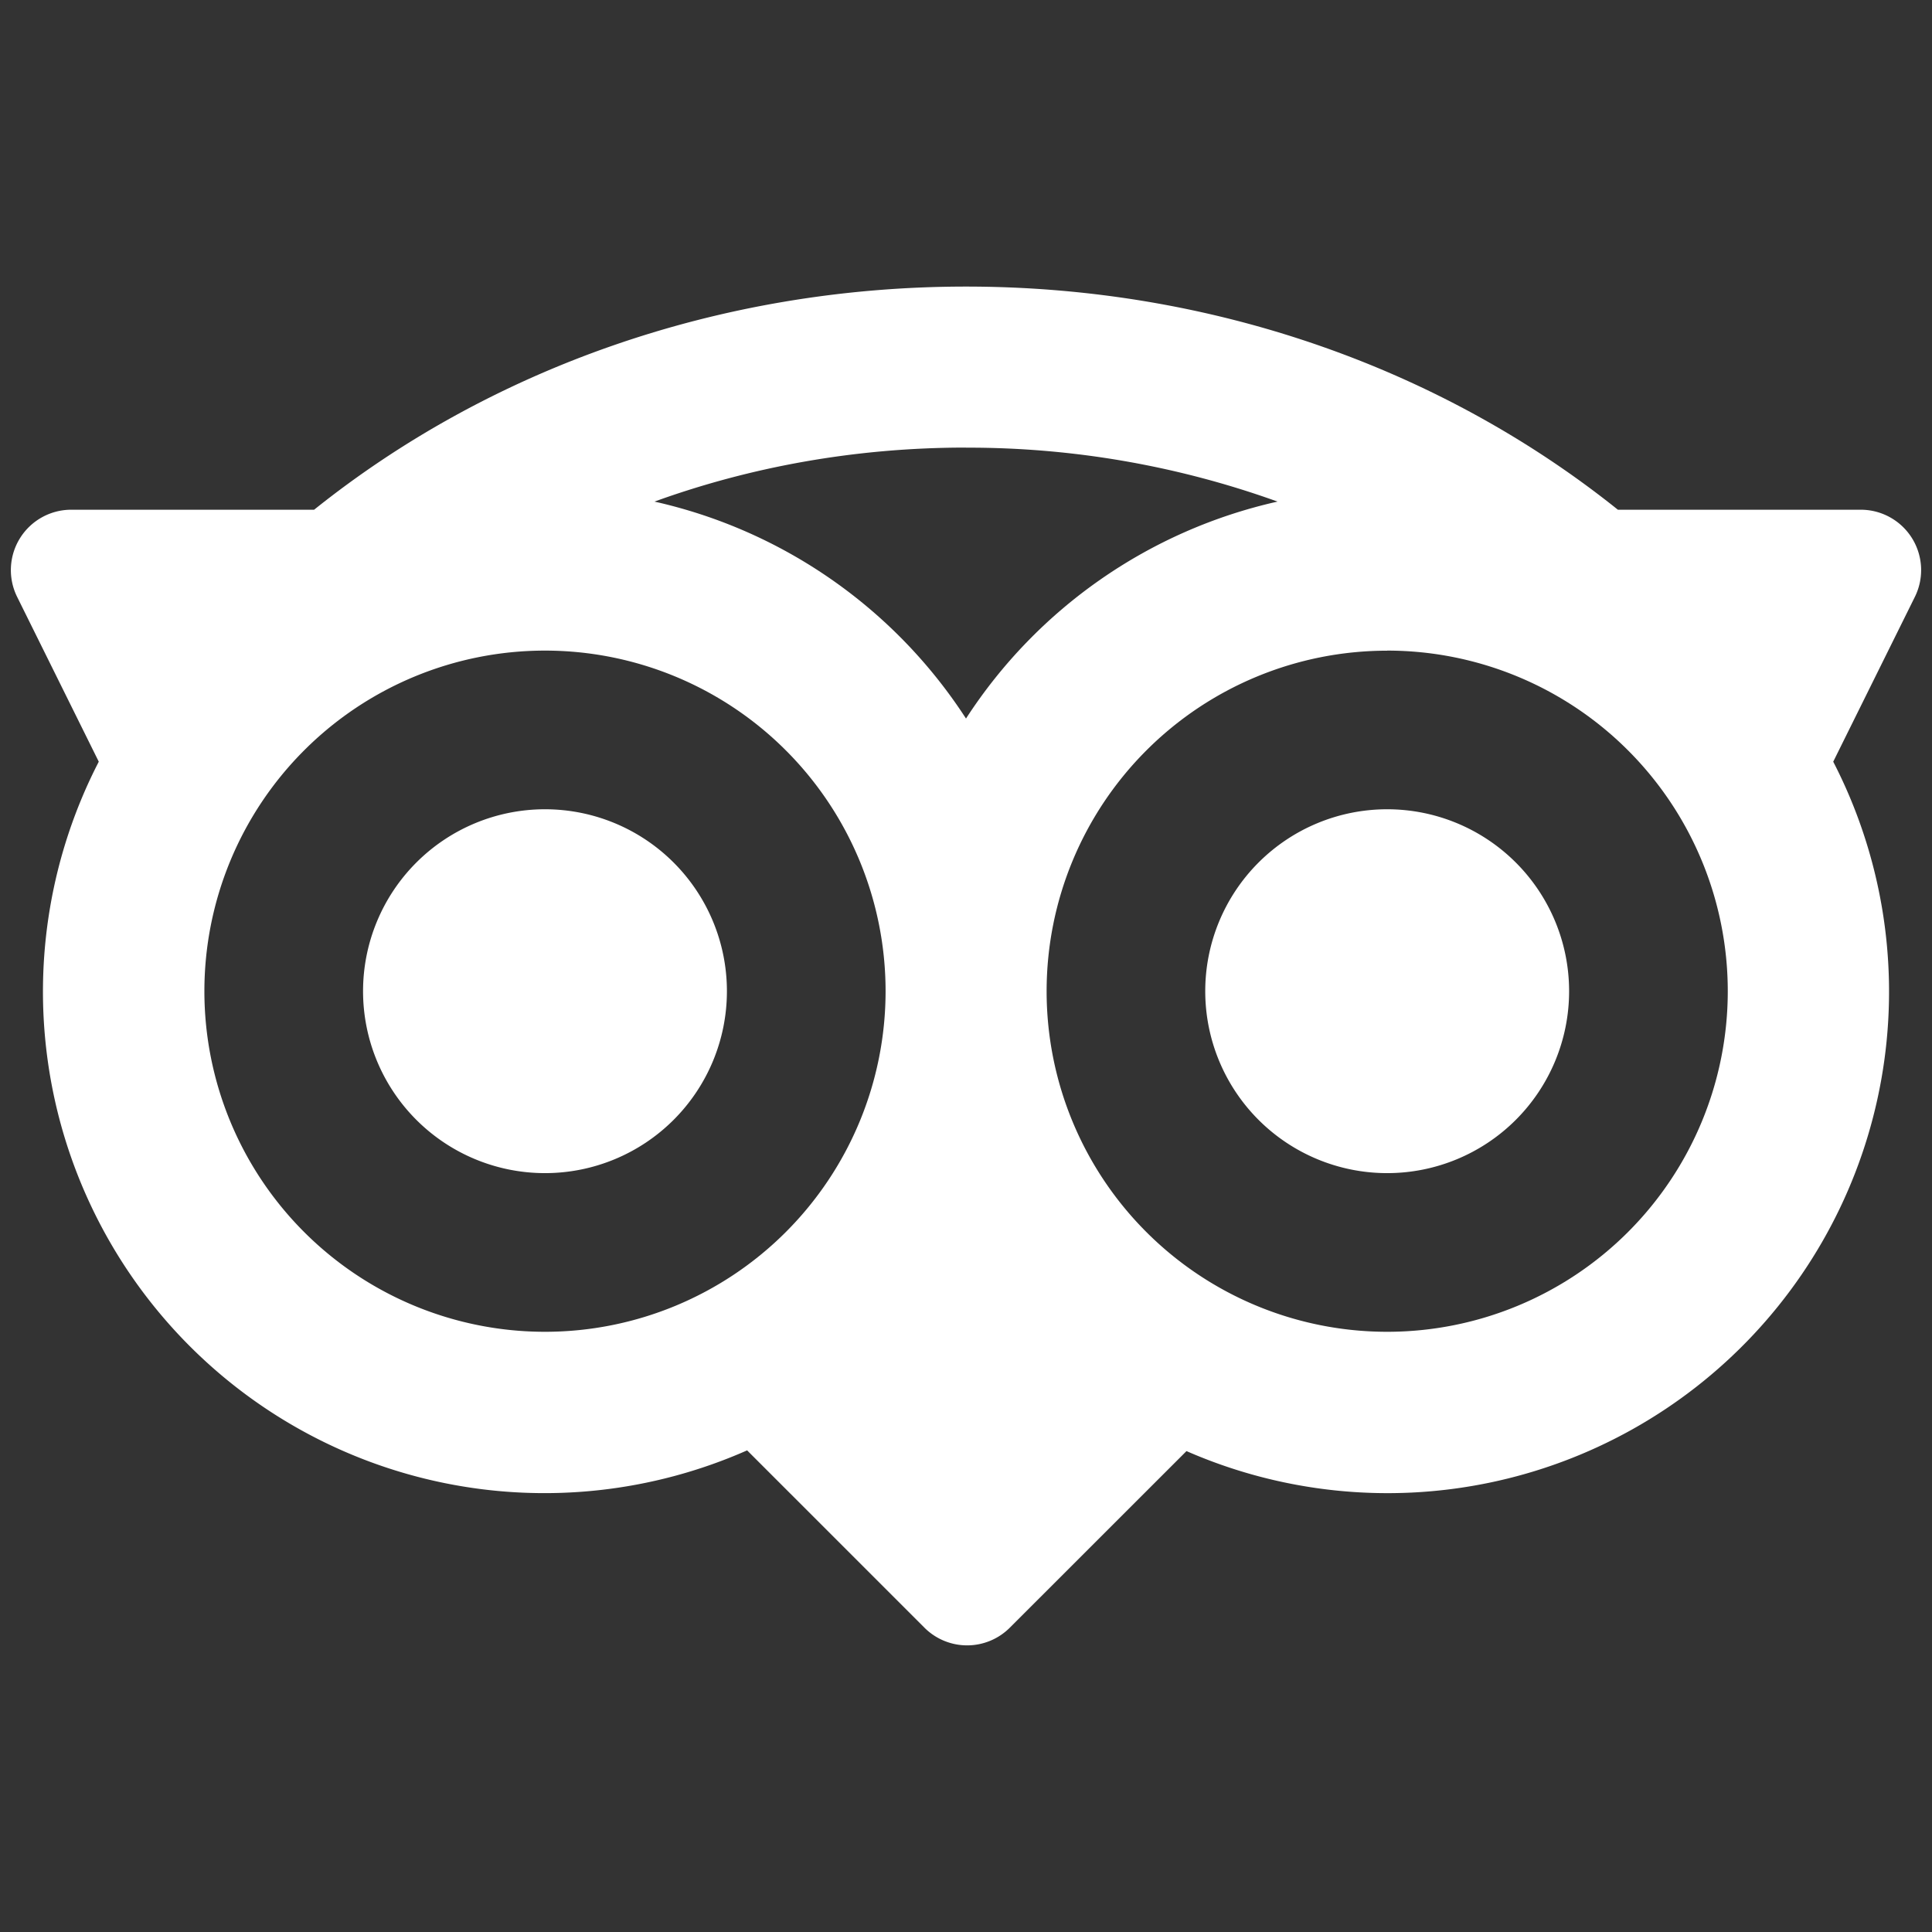 <svg xmlns="http://www.w3.org/2000/svg" fill="none" viewBox="0 0 24 24" height="24" width="24">
  <rect x="0" y="0" width="24" height="24" fill="#333333" stroke="none"/>
  <path
    fill="#fff"
    fill-rule="evenodd"
    d="M12 5.56c-1.375 0 -2.68 0.24 -3.87 0.671A6.238 6.238 0 0 1 12 8.926a6.238 6.238 0 0 1 3.87 -2.695 11.34 11.34 0 0 0 -3.87 -0.67Zm0.544 14.66 2.195 -2.194a6.23 6.23 0 0 0 8.034 -8.564l1.014 -2.047a0.75 0.75 0 0 0 -0.672 -1.083l-3.017 0C17.936 4.6 15.094 3.56 12 3.56c-3.094 0 -5.936 1.04 -8.098 2.772l-3.017 0a0.75 0.75 0 0 0 -0.672 1.083l1.014 2.047a6.23 6.23 0 0 0 8.054 8.555l2.203 2.203a0.75 0.75 0 0 0 1.06 0ZM6.77 8.082a4.23 4.23 0 1 1 0 8.462 4.23 4.23 0 0 1 0 -8.462Zm2.26 4.231a2.26 2.26 0 1 1 -4.52 0 2.26 2.26 0 0 1 4.52 0Zm8.202 -4.23a4.23 4.23 0 1 0 0 8.461 4.23 4.23 0 0 0 0 -8.462Zm2.26 4.23a2.26 2.26 0 1 1 -4.52 0 2.26 2.26 0 0 1 4.52 0Z"
    clip-rule="evenodd"
    stroke-width="1"></path>
</svg>
